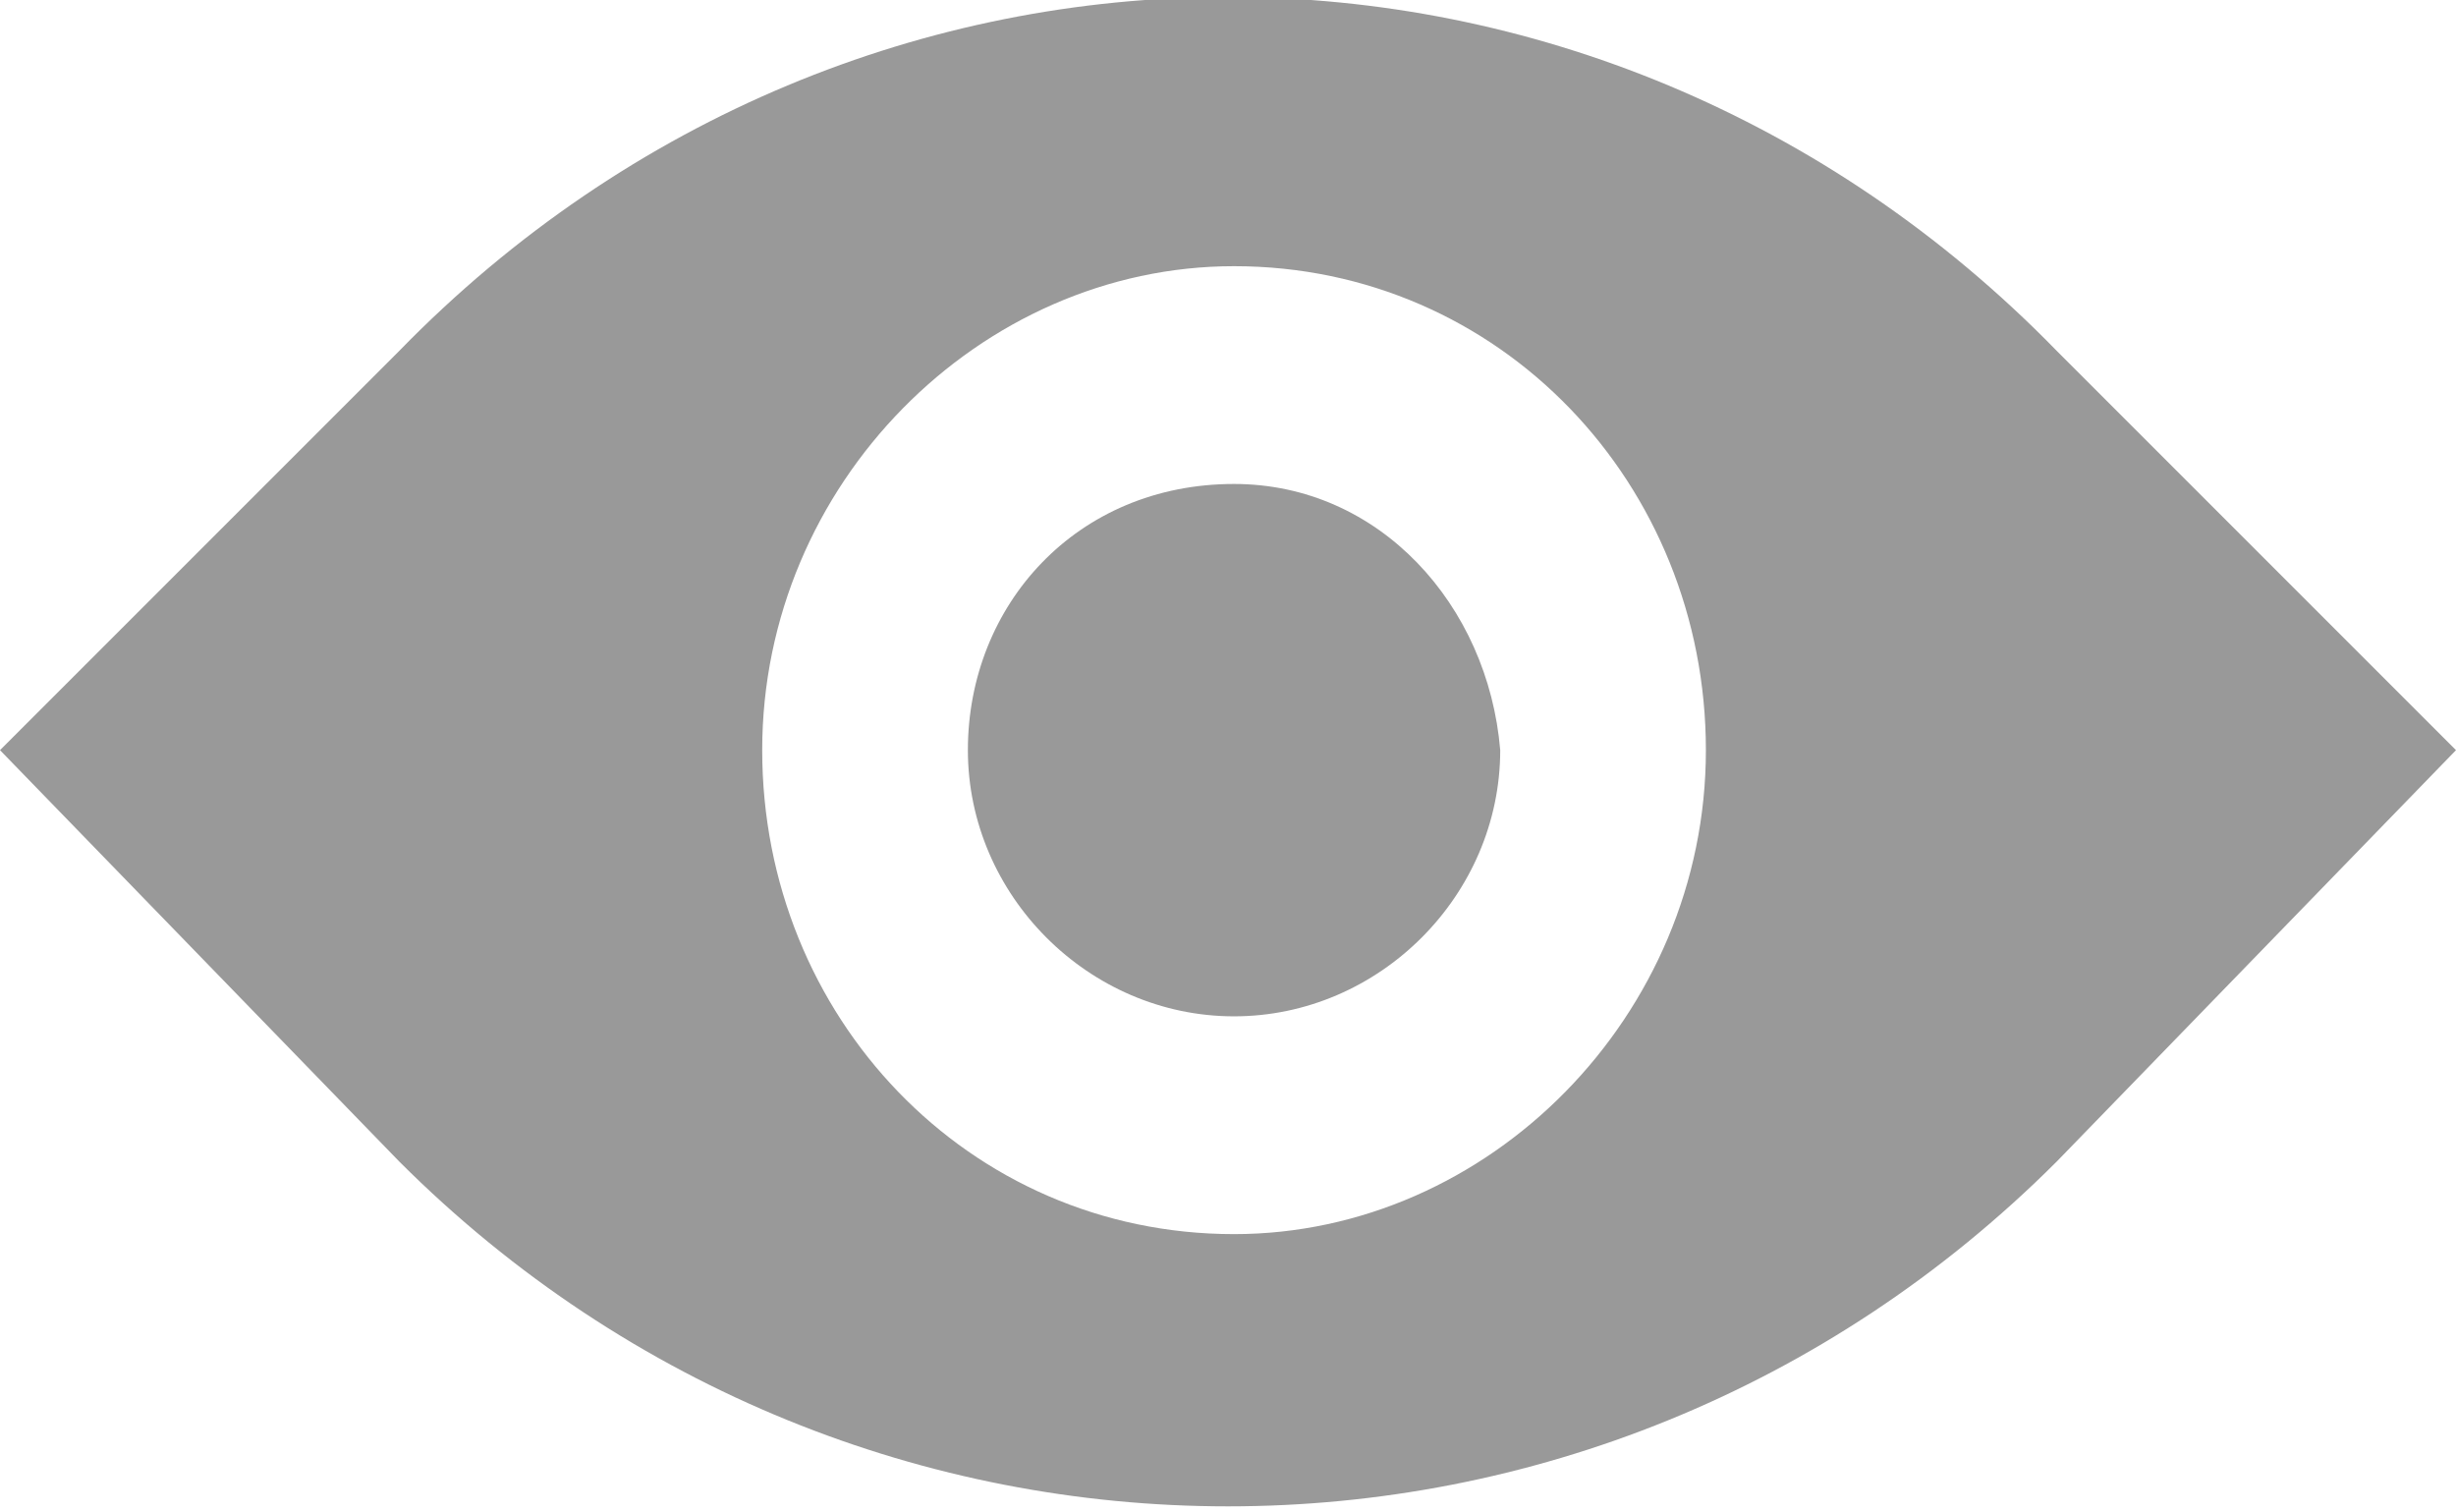 <svg version="1.1" id="Layer_1" xmlns="http://www.w3.org/2000/svg" xmlns:xlink="http://www.w3.org/1999/xlink" x="0px" y="0px"
	 viewBox="0 0 20.3 12.5" enable-background="new 0 0 20.3 12.5" xml:space="preserve">
<g>
	<g>
		<path fill="#999999" d="M17,2.9C13.2-1,7.1-1,3.3,2.9L0,6.2l3.3,3.4c3.8,3.8,9.9,3.8,13.7,0l3.3-3.4L17,2.9z M10.2,10.2
			c-2.2,0-3.9-1.8-3.9-4c0-2.2,1.8-4,3.9-4c2.2,0,3.9,1.8,3.9,4C14.1,8.4,12.3,10.2,10.2,10.2z M10.2,4C8.9,4,8,5,8,6.2
			c0,1.2,1,2.2,2.2,2.2c1.2,0,2.2-1,2.2-2.2C12.3,5,11.4,4,10.2,4z"/>
	</g>
</g>
</svg>
